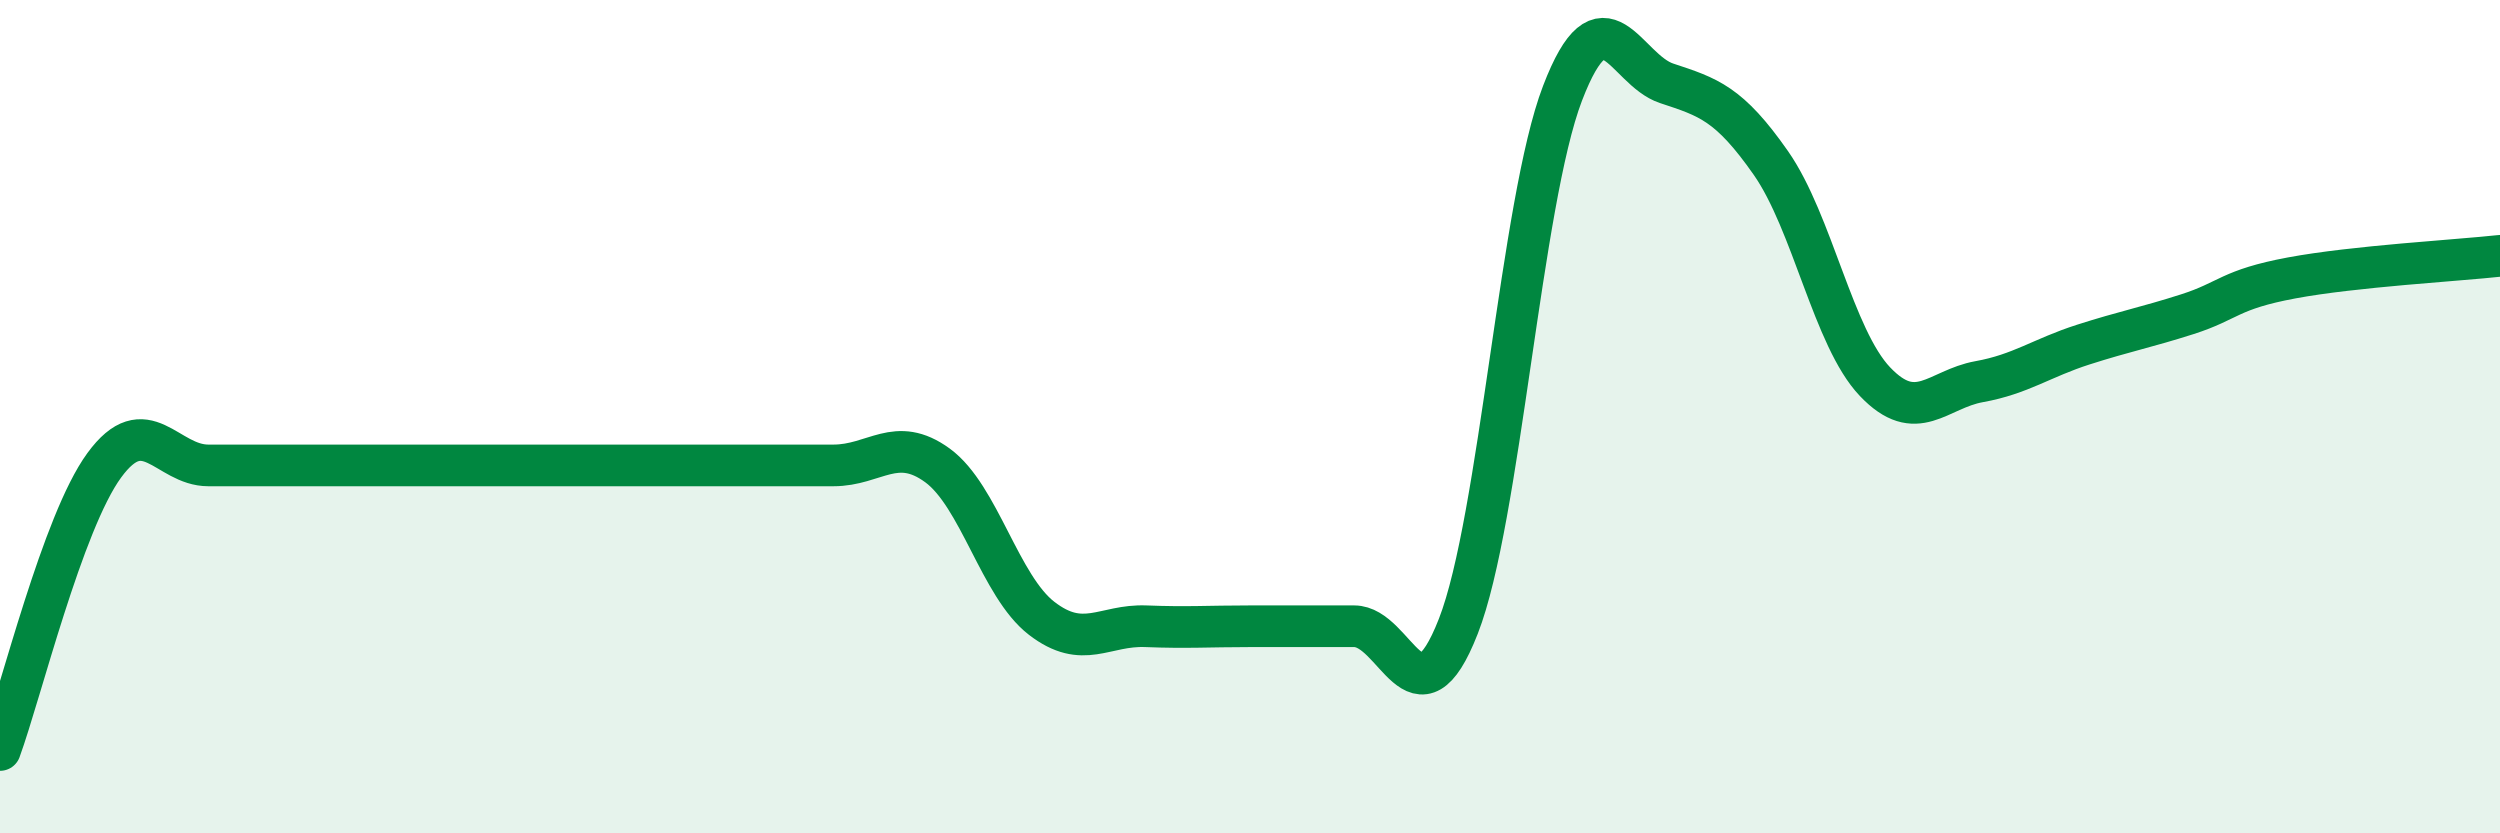 
    <svg width="60" height="20" viewBox="0 0 60 20" xmlns="http://www.w3.org/2000/svg">
      <path
        d="M 0,18 C 0.5,16.63 1.5,12.54 2.5,11.17 C 3.5,9.8 4,11.17 5,11.17 C 6,11.17 6.5,11.17 7.5,11.17 C 8.5,11.17 9,11.17 10,11.17 C 11,11.17 11.5,11.17 12.5,11.17 C 13.5,11.17 14,11.17 15,11.17 C 16,11.17 16.5,11.17 17.5,11.17 C 18.5,11.17 19,11.17 20,11.17 C 21,11.17 21.5,10.44 22.5,11.17 C 23.5,11.9 24,14.07 25,14.84 C 26,15.61 26.5,14.99 27.5,15.03 C 28.5,15.07 29,15.03 30,15.03 C 31,15.03 31.5,15.03 32.5,15.03 C 33.5,15.03 34,17.59 35,15.03 C 36,12.47 36.5,4.85 37.5,2.24 C 38.5,-0.37 39,1.67 40,2 C 41,2.33 41.5,2.48 42.5,3.91 C 43.5,5.34 44,8.11 45,9.16 C 46,10.21 46.5,9.34 47.5,9.16 C 48.5,8.98 49,8.59 50,8.27 C 51,7.95 51.5,7.86 52.5,7.54 C 53.5,7.22 53.5,6.95 55,6.67 C 56.5,6.39 59,6.25 60,6.14L60 20L0 20Z"
        fill="#008740"
        opacity="0.1"
        stroke-linecap="round"
        stroke-linejoin="round"
      />
      <path
        d="M 0,18 C 0.5,16.63 1.5,12.54 2.5,11.17 C 3.5,9.8 4,11.17 5,11.17 C 6,11.17 6.5,11.17 7.5,11.17 C 8.5,11.17 9,11.17 10,11.17 C 11,11.17 11.5,11.17 12.5,11.17 C 13.5,11.17 14,11.17 15,11.17 C 16,11.17 16.5,11.17 17.5,11.17 C 18.5,11.17 19,11.17 20,11.17 C 21,11.17 21.5,10.44 22.5,11.17 C 23.5,11.9 24,14.07 25,14.84 C 26,15.61 26.5,14.99 27.5,15.03 C 28.5,15.07 29,15.03 30,15.03 C 31,15.03 31.5,15.03 32.5,15.03 C 33.5,15.03 34,17.59 35,15.03 C 36,12.47 36.5,4.85 37.5,2.24 C 38.5,-0.37 39,1.67 40,2 C 41,2.33 41.5,2.48 42.5,3.91 C 43.5,5.34 44,8.11 45,9.16 C 46,10.21 46.5,9.34 47.5,9.16 C 48.5,8.98 49,8.59 50,8.27 C 51,7.95 51.5,7.86 52.5,7.54 C 53.5,7.22 53.5,6.95 55,6.67 C 56.5,6.39 59,6.25 60,6.14"
        stroke="#008740"
        stroke-width="1"
        fill="none"
        stroke-linecap="round"
        stroke-linejoin="round"
      />
    </svg>
  